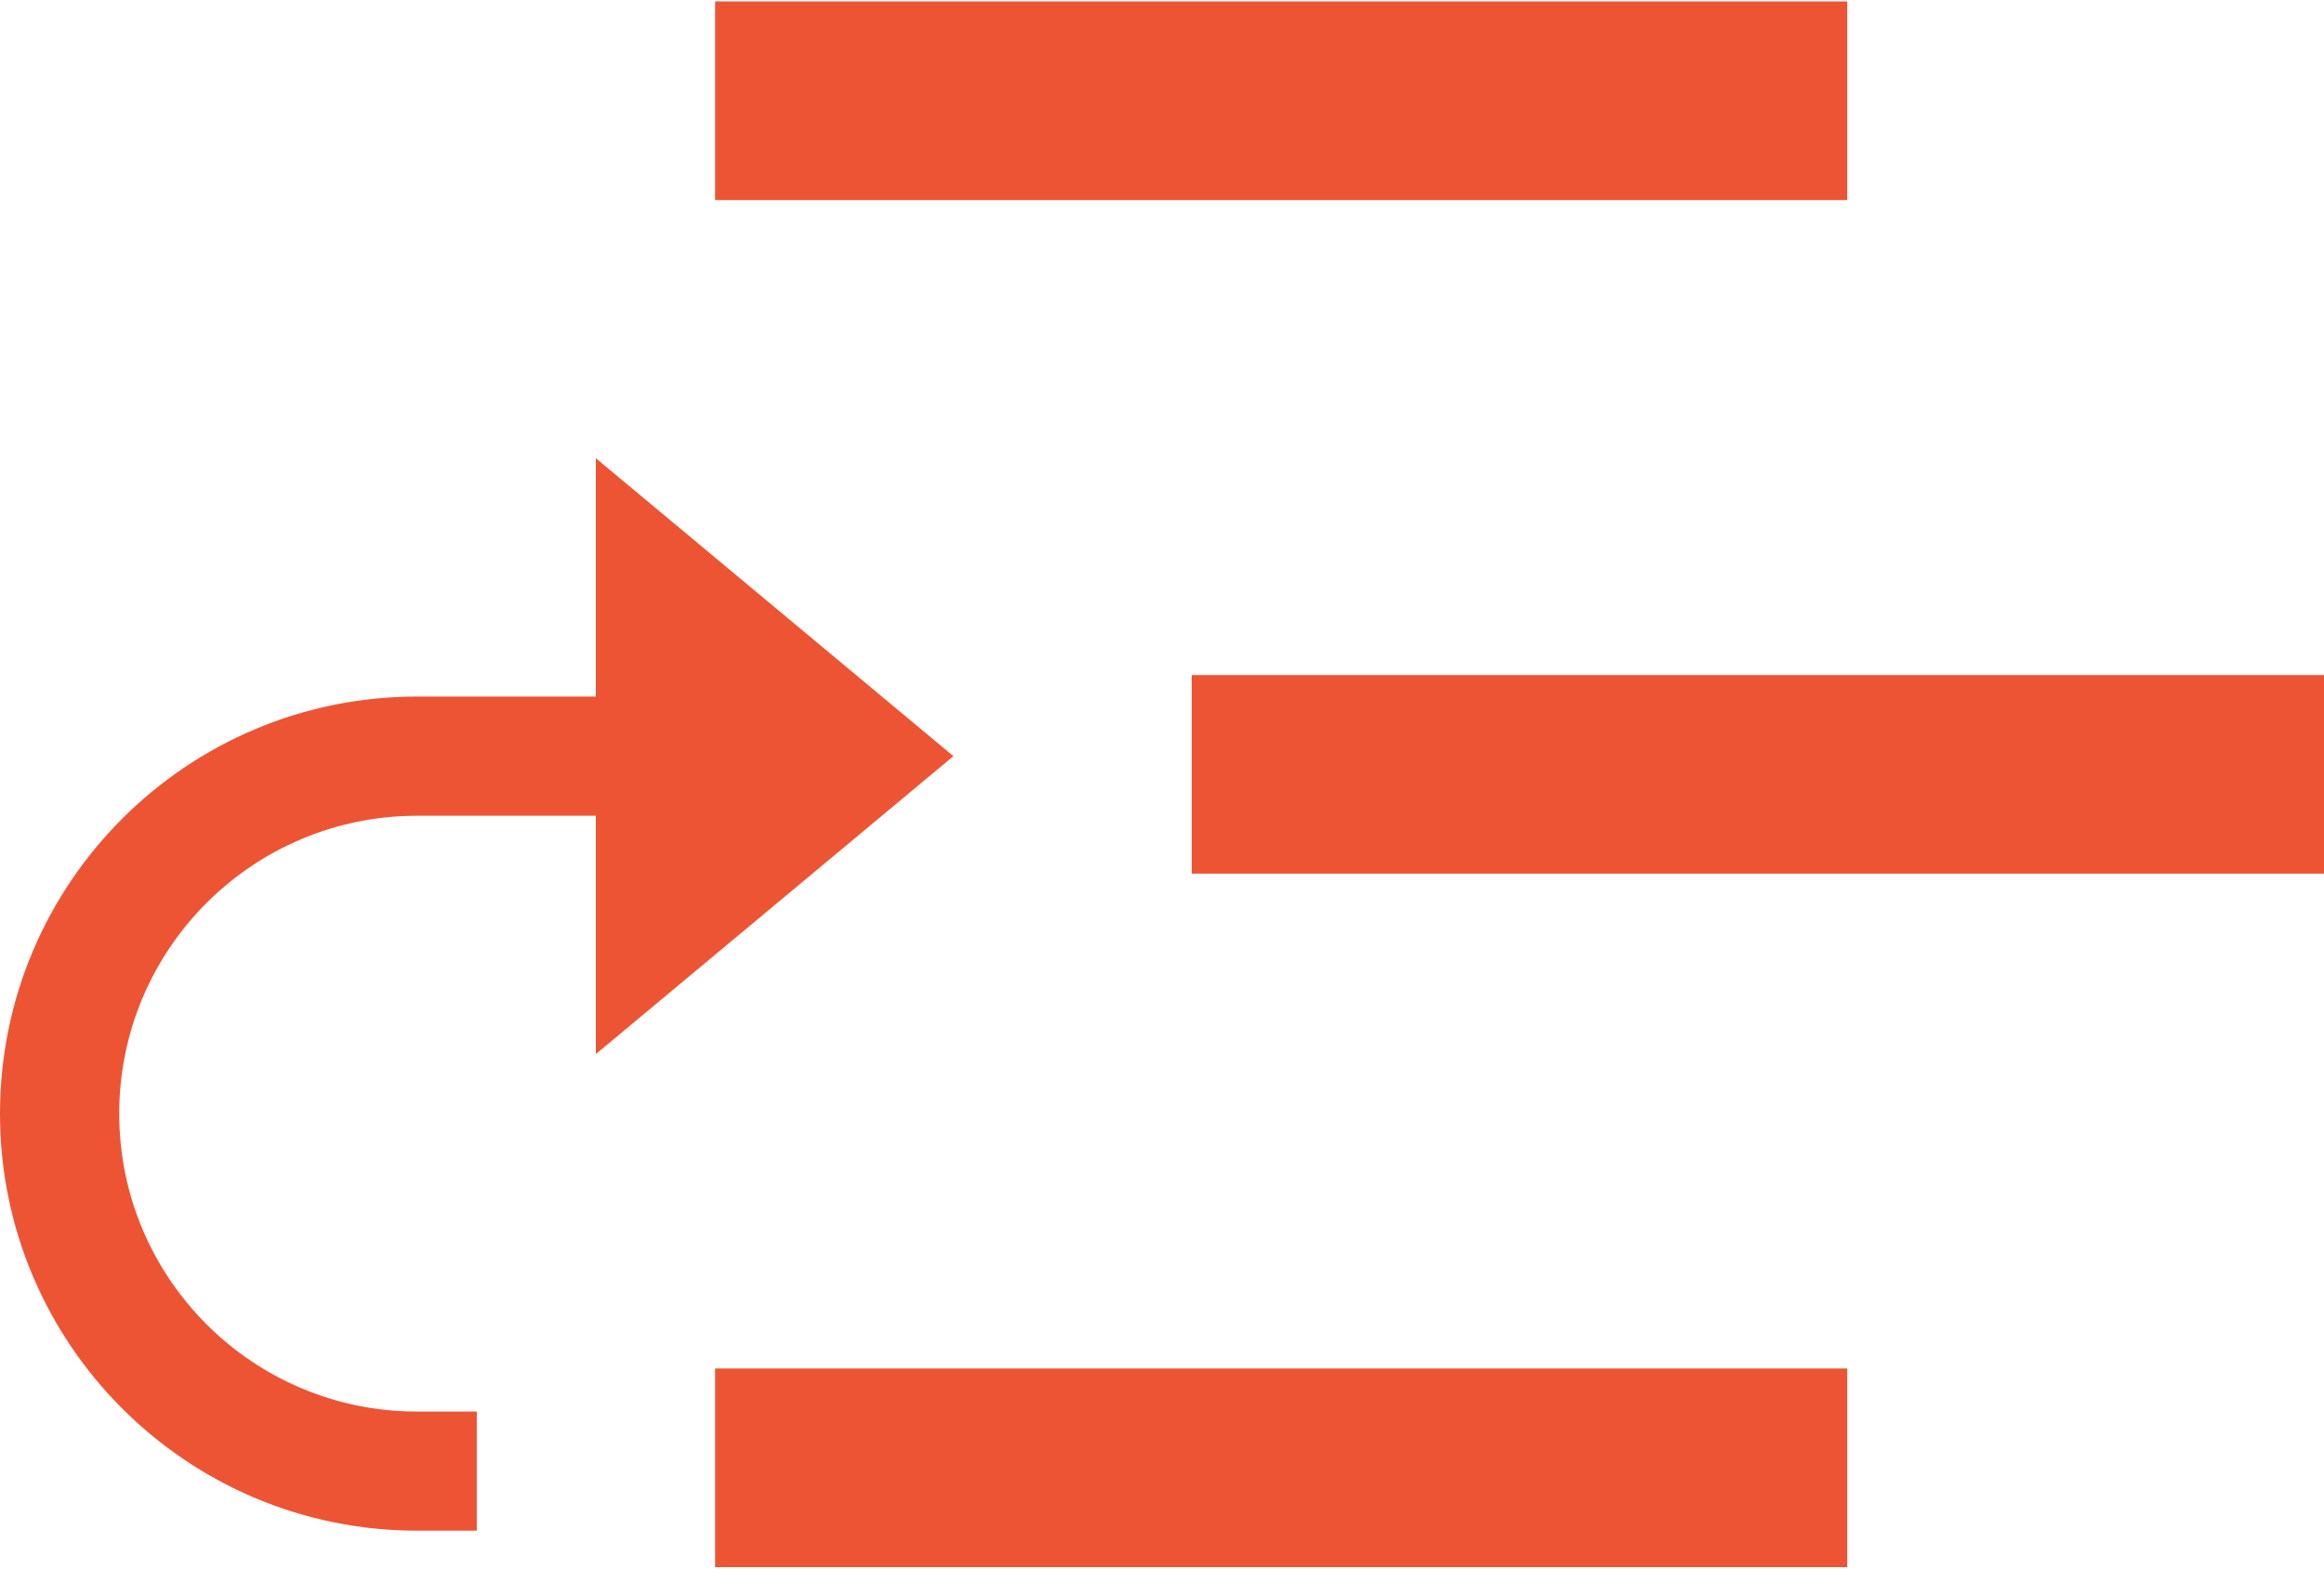 <svg xmlns="http://www.w3.org/2000/svg" xmlns:xlink="http://www.w3.org/1999/xlink" preserveAspectRatio="xMidYMid" width="20" height="13.5" viewBox="0 0 20 13.5">
  <defs>
    <style>
      .cls-1 {
        fill: #ED5434;
        fill-rule: evenodd;
      }
    </style>
  </defs>
  <path d="M10.256,7.519 L10.256,5.810 L20.000,5.810 L20.000,7.519 L10.256,7.519 ZM6.154,0.012 L15.897,0.012 L15.897,1.722 L6.154,1.722 L6.154,0.012 ZM8.205,6.508 L5.128,9.072 L5.128,7.021 L3.590,7.021 C2.174,7.021 1.026,8.169 1.026,9.585 C1.026,11.000 2.174,12.149 3.590,12.149 L4.103,12.149 L4.103,13.174 L3.590,13.174 C1.608,13.174 -0.000,11.567 -0.000,9.585 C-0.000,7.601 1.608,5.995 3.590,5.995 L5.128,5.995 L5.128,3.944 L8.205,6.508 ZM15.897,13.488 L6.154,13.488 L6.154,11.778 L15.897,11.778 L15.897,13.488 Z" class="cls-1"/>
</svg>
